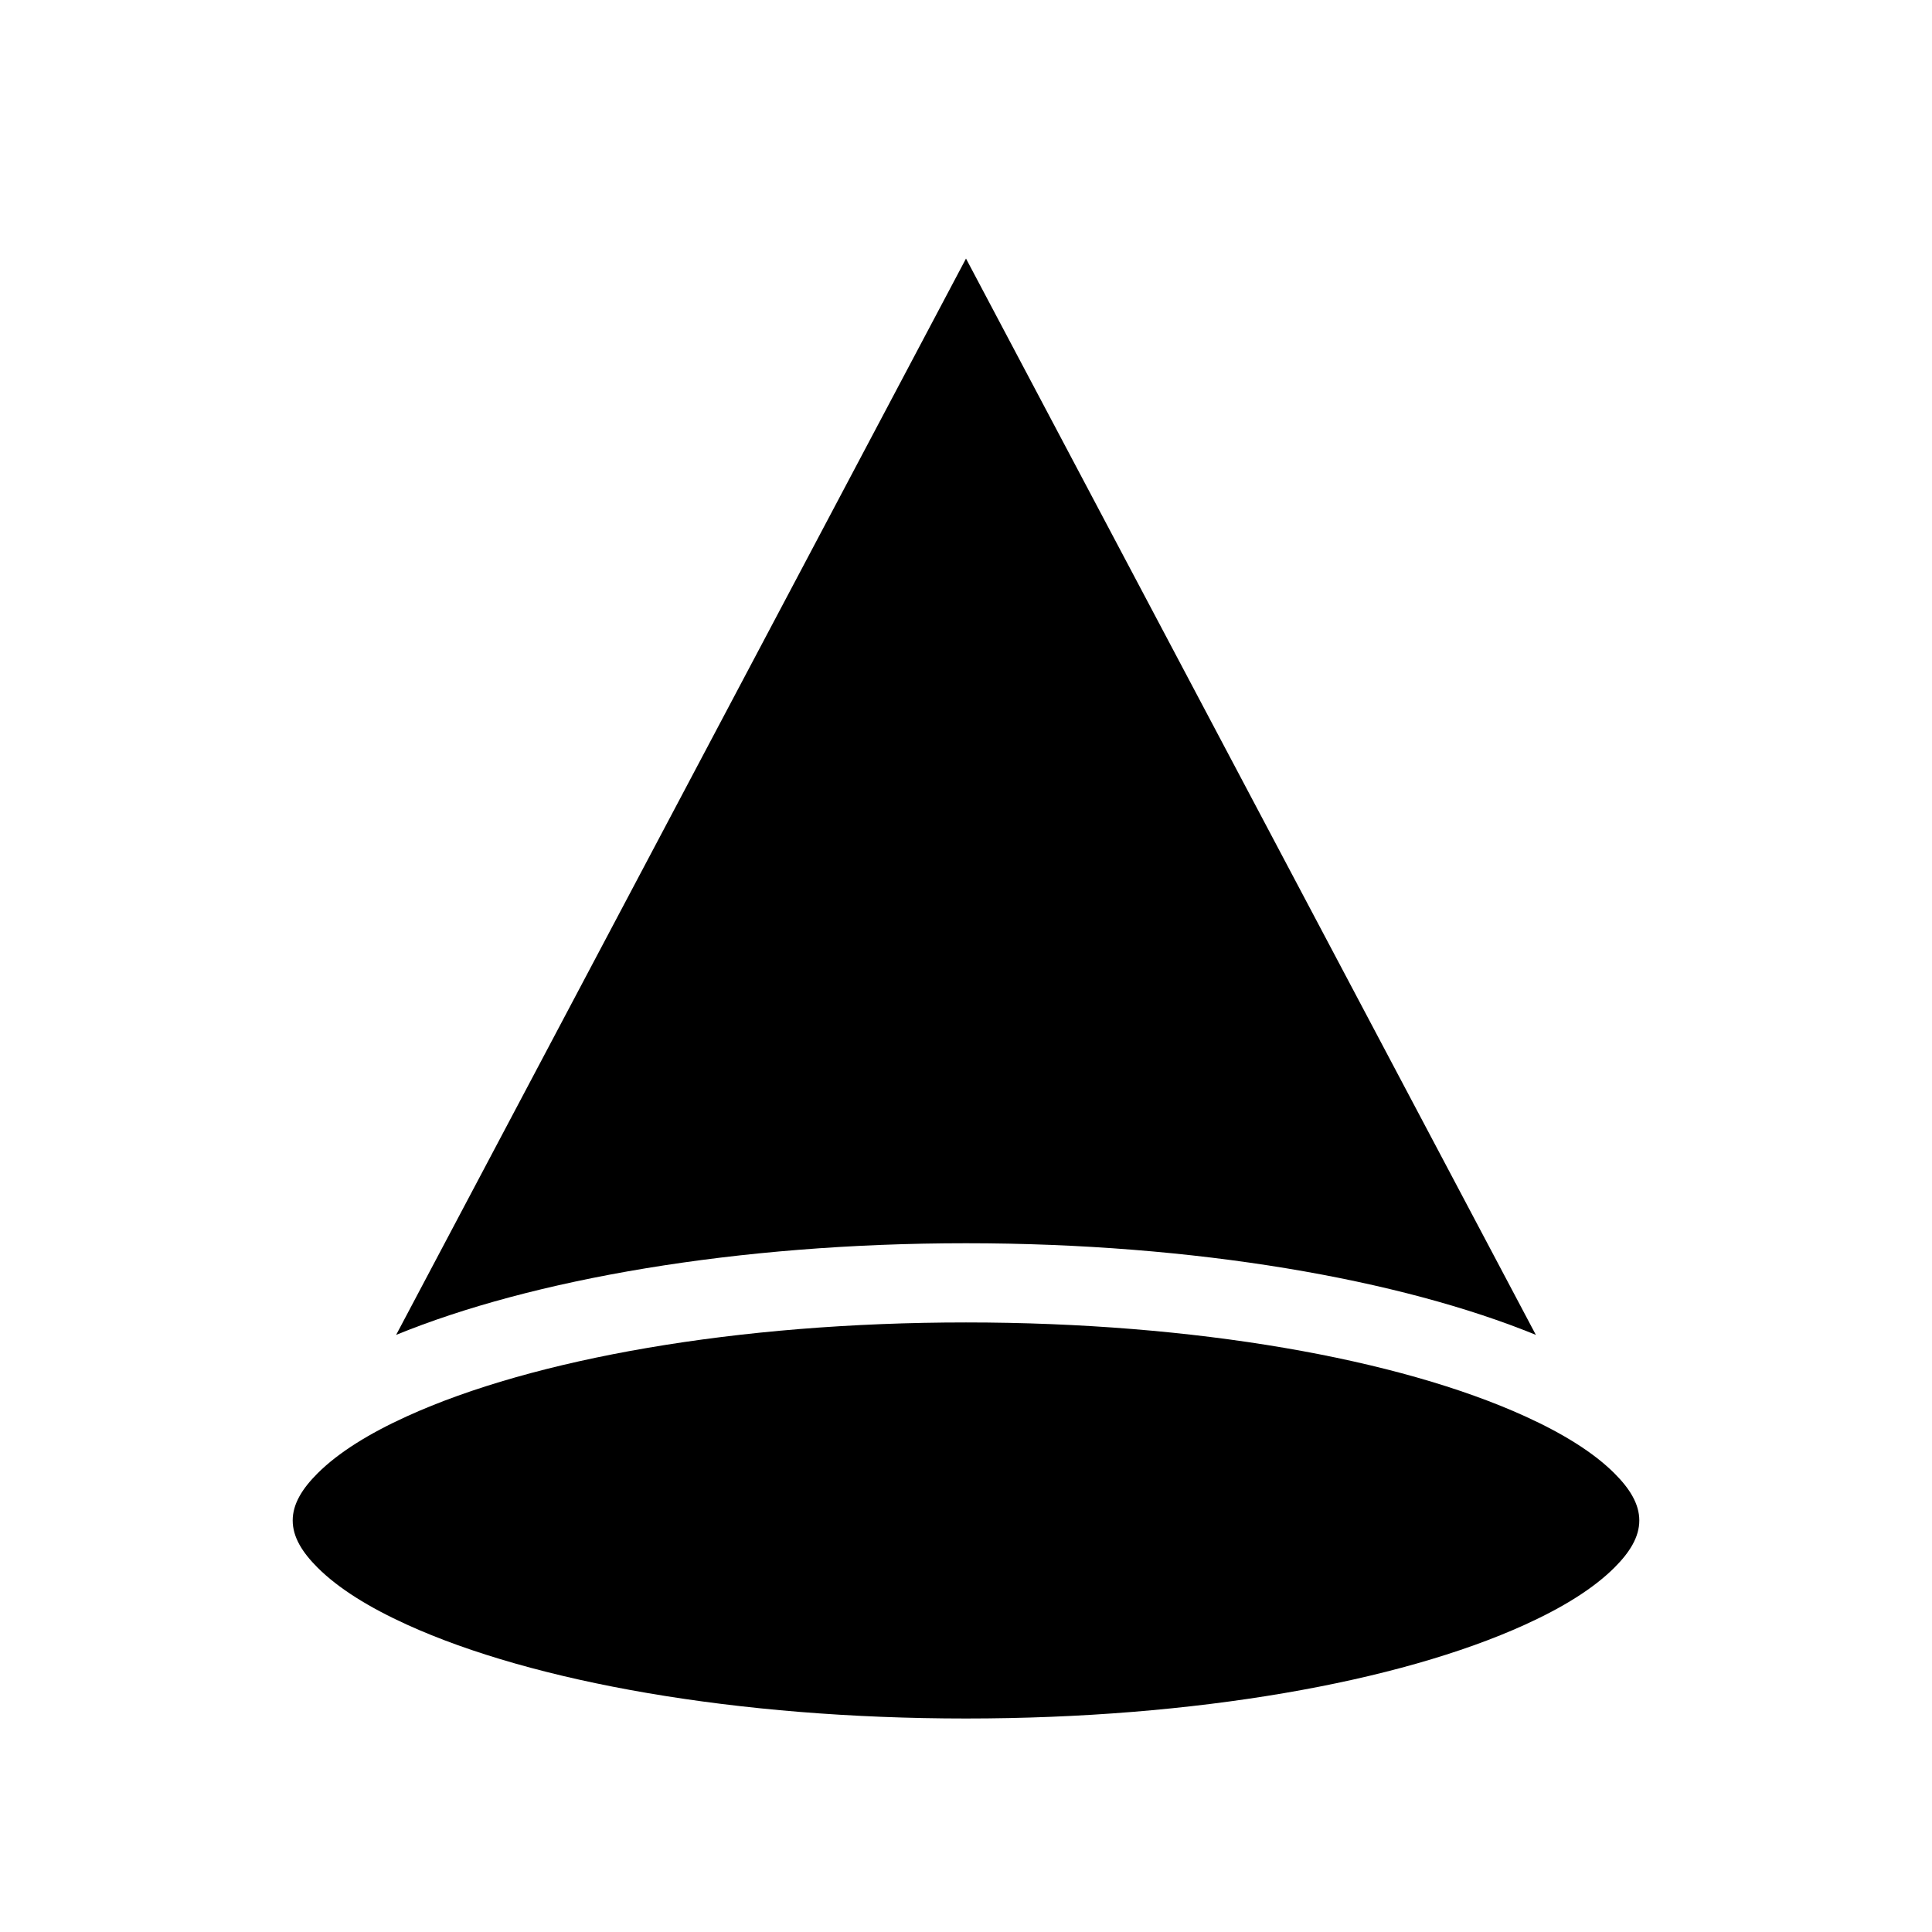 <?xml version="1.0" encoding="UTF-8"?>
<!-- Uploaded to: ICON Repo, www.iconrepo.com, Generator: ICON Repo Mixer Tools -->
<svg fill="#000000" width="800px" height="800px" version="1.1" viewBox="144 144 512 512" xmlns="http://www.w3.org/2000/svg">
 <g fill-rule="evenodd">
  <path d="m400 494.46c60.773 0 114.7 9.656 148.12 24.855 10.117 4.598 18.223 9.637 23.742 15.156 3.988 3.988 6.57 8.039 6.57 12.469 0 4.43-2.582 8.48-6.57 12.469-5.519 5.519-13.625 10.559-23.742 15.156-33.418 15.199-87.348 24.855-148.12 24.855s-114.7-9.656-148.12-24.855c-10.117-4.598-18.223-9.637-23.742-15.156-3.988-3.988-6.57-8.039-6.57-12.469 0-4.43 2.582-8.48 6.57-12.469 5.519-5.519 13.625-10.559 23.742-15.156 33.418-15.199 87.348-24.855 148.12-24.855z"/>
  <path d="m551.02 497.76-151.02-285.24-151.02 285.24c35.832-14.672 90.16-24.289 151.02-24.289s115.18 9.613 151.02 24.289z"/>
 </g>
</svg>